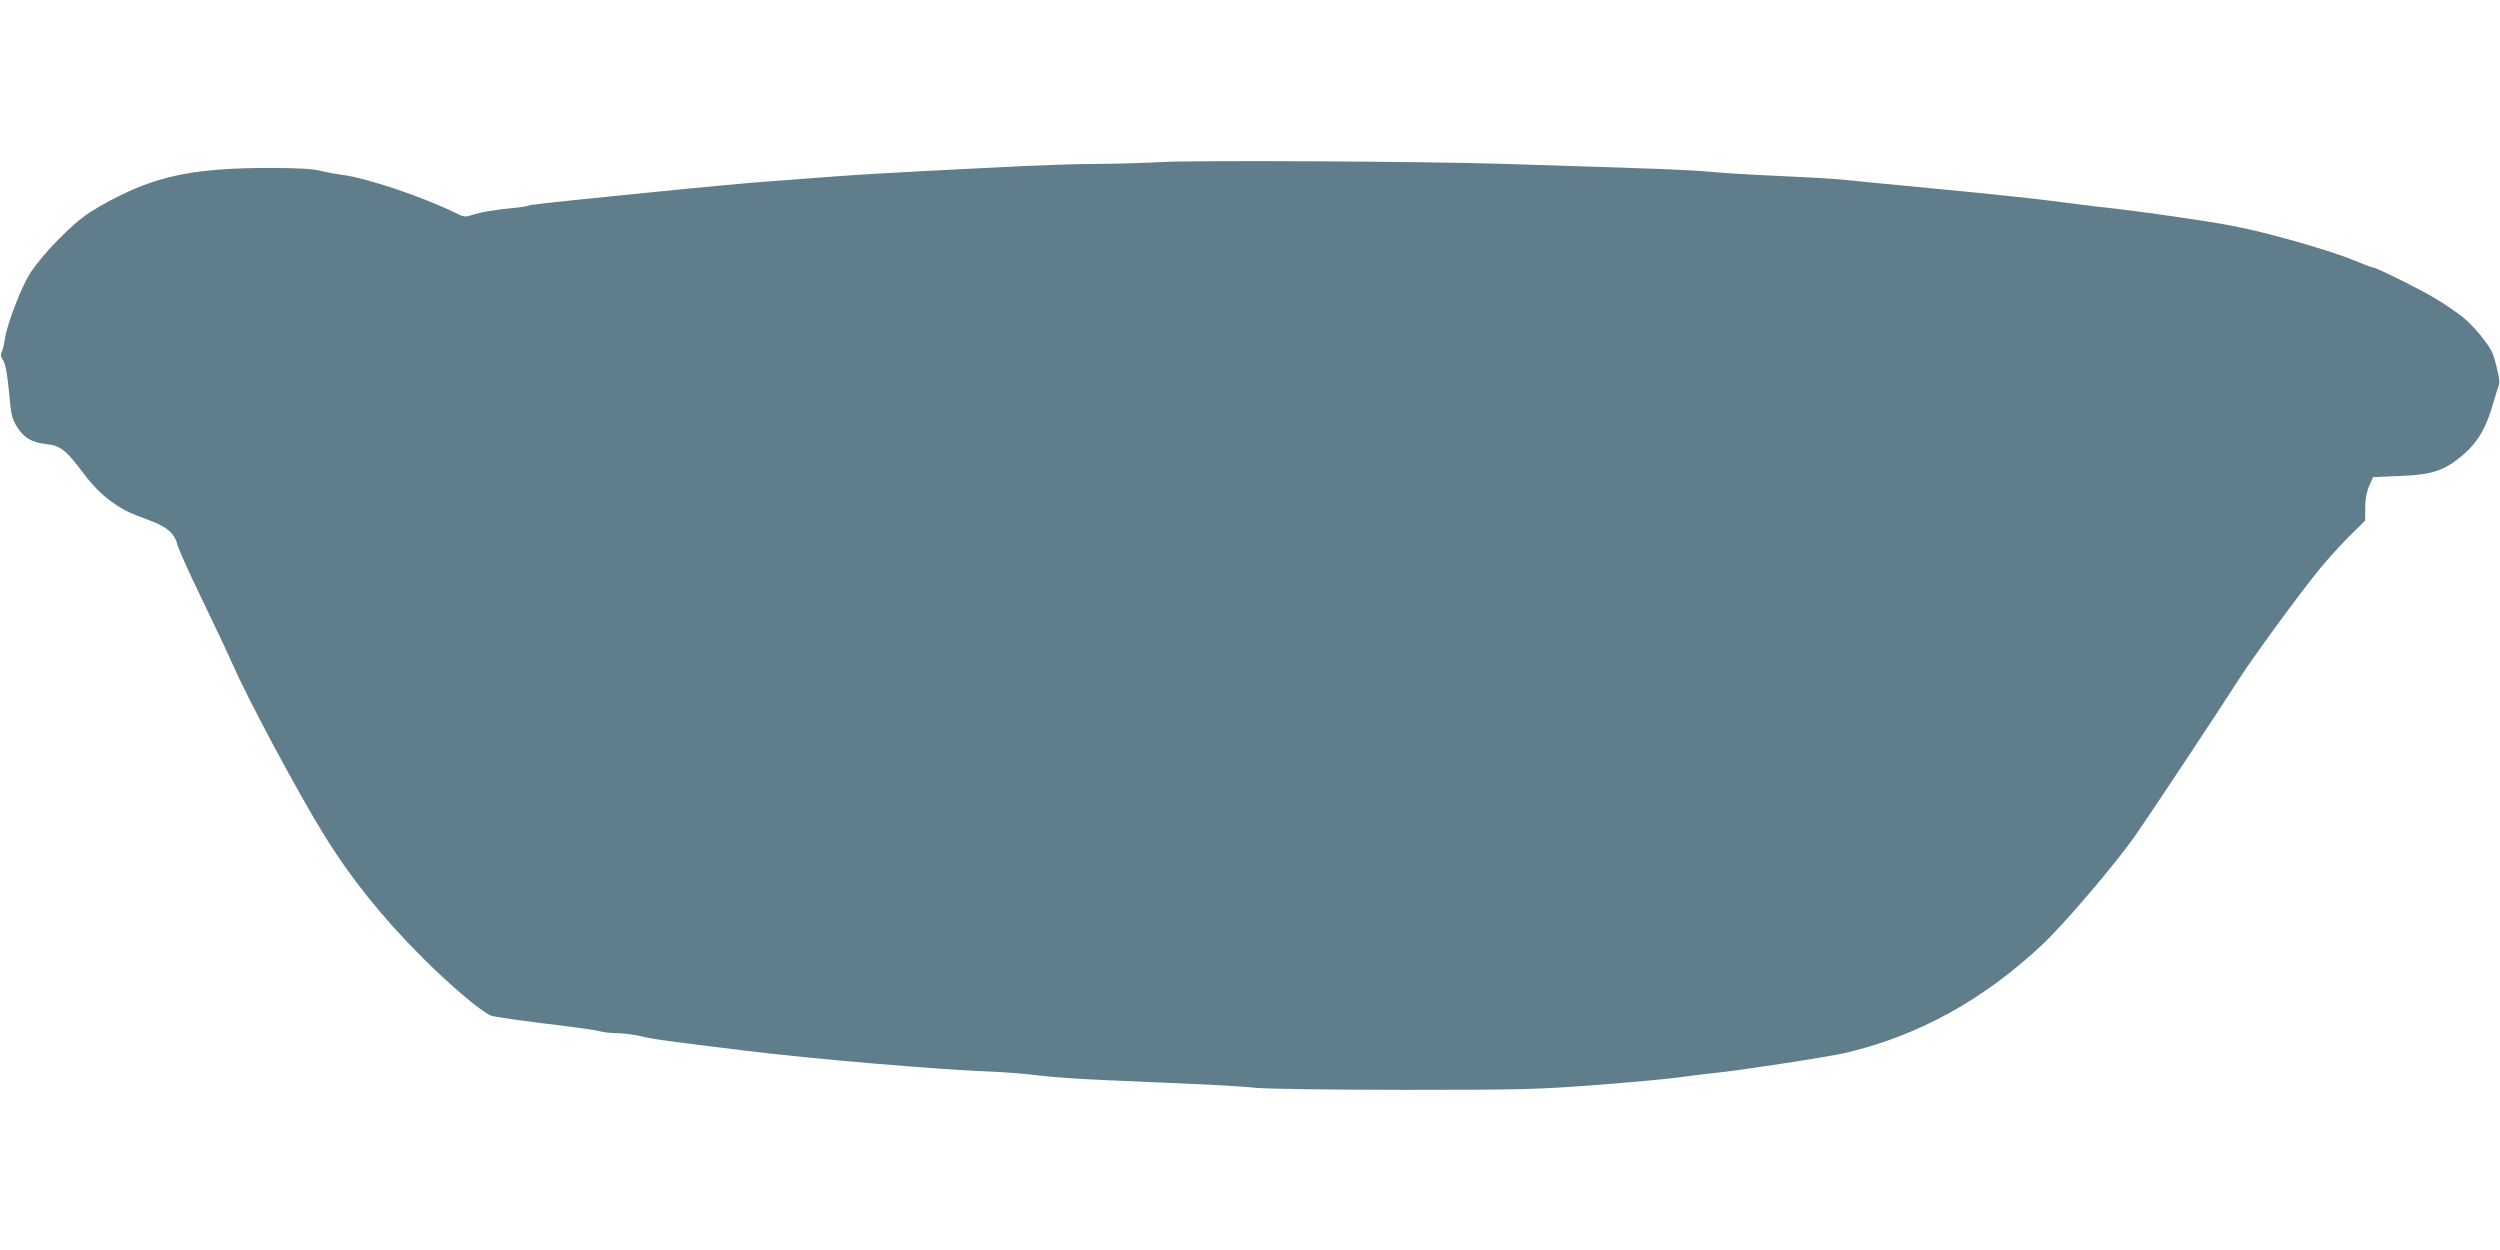 <?xml version="1.0" standalone="no"?>
<!DOCTYPE svg PUBLIC "-//W3C//DTD SVG 20010904//EN"
 "http://www.w3.org/TR/2001/REC-SVG-20010904/DTD/svg10.dtd">
<svg version="1.0" xmlns="http://www.w3.org/2000/svg"
 width="1280pt" height="640pt" viewBox="0 0 1280 640"
 preserveAspectRatio="xMidYMid meet">
<g transform="translate(0,640) scale(0.1,-0.1)"
fill="#607d8b" stroke="none">
<path d="M5940 5570 c-63 -4 -200 -8 -305 -9 -104 0 -282 -6 -395 -11 -113 -6
-335 -17 -495 -25 -159 -8 -375 -21 -480 -29 -104 -8 -260 -20 -345 -26 -85
-6 -355 -31 -600 -56 -568 -57 -608 -62 -618 -68 -5 -3 -56 -10 -113 -15 -57
-6 -128 -18 -157 -27 -52 -17 -54 -17 -100 6 -175 85 -455 179 -582 195 -30 4
-80 13 -111 21 -40 10 -119 14 -266 14 -351 0 -547 -36 -758 -141 -69 -33
-153 -82 -187 -109 -103 -77 -248 -236 -289 -315 -48 -91 -105 -247 -114 -310
-4 -27 -11 -58 -16 -67 -7 -13 -5 -26 7 -43 12 -18 21 -69 30 -161 11 -122 15
-139 43 -182 35 -55 75 -78 150 -86 69 -7 101 -32 185 -145 44 -59 90 -107
134 -140 70 -51 91 -62 209 -106 89 -33 128 -67 142 -126 7 -24 63 -150 126
-279 62 -129 135 -282 160 -340 80 -181 332 -651 462 -861 136 -222 303 -430
508 -634 140 -140 299 -275 349 -295 11 -5 134 -23 271 -40 138 -16 266 -34
285 -40 19 -5 60 -10 90 -10 30 0 82 -7 115 -14 71 -17 120 -24 546 -76 331
-41 976 -96 1239 -106 80 -3 195 -12 255 -20 61 -8 214 -19 340 -24 127 -6
331 -15 455 -20 124 -5 270 -14 325 -20 55 -5 395 -10 755 -10 606 0 678 2
985 25 181 14 375 32 430 40 55 8 132 17 170 21 106 9 589 83 678 104 370 88
701 270 1001 551 110 102 377 416 476 557 83 119 430 643 535 807 72 112 303
428 406 555 42 52 114 131 158 175 l81 80 0 66 c0 45 7 81 20 111 l20 45 137
6 c169 6 232 28 332 115 71 63 113 138 150 270 11 39 23 76 26 82 7 12 -9 90
-31 156 -16 46 -106 155 -162 196 -91 68 -157 107 -292 175 -80 40 -151 73
-158 73 -7 0 -54 18 -105 39 -50 22 -200 70 -332 106 -194 53 -289 73 -500
104 -143 22 -309 44 -370 51 -60 6 -191 22 -290 35 -99 14 -371 43 -605 65
-234 22 -465 45 -515 50 -49 5 -205 14 -345 20 -140 6 -293 16 -340 21 -47 5
-227 14 -400 19 -173 6 -466 15 -650 21 -412 13 -1603 19 -1760 9z"/>
</g>
</svg>
